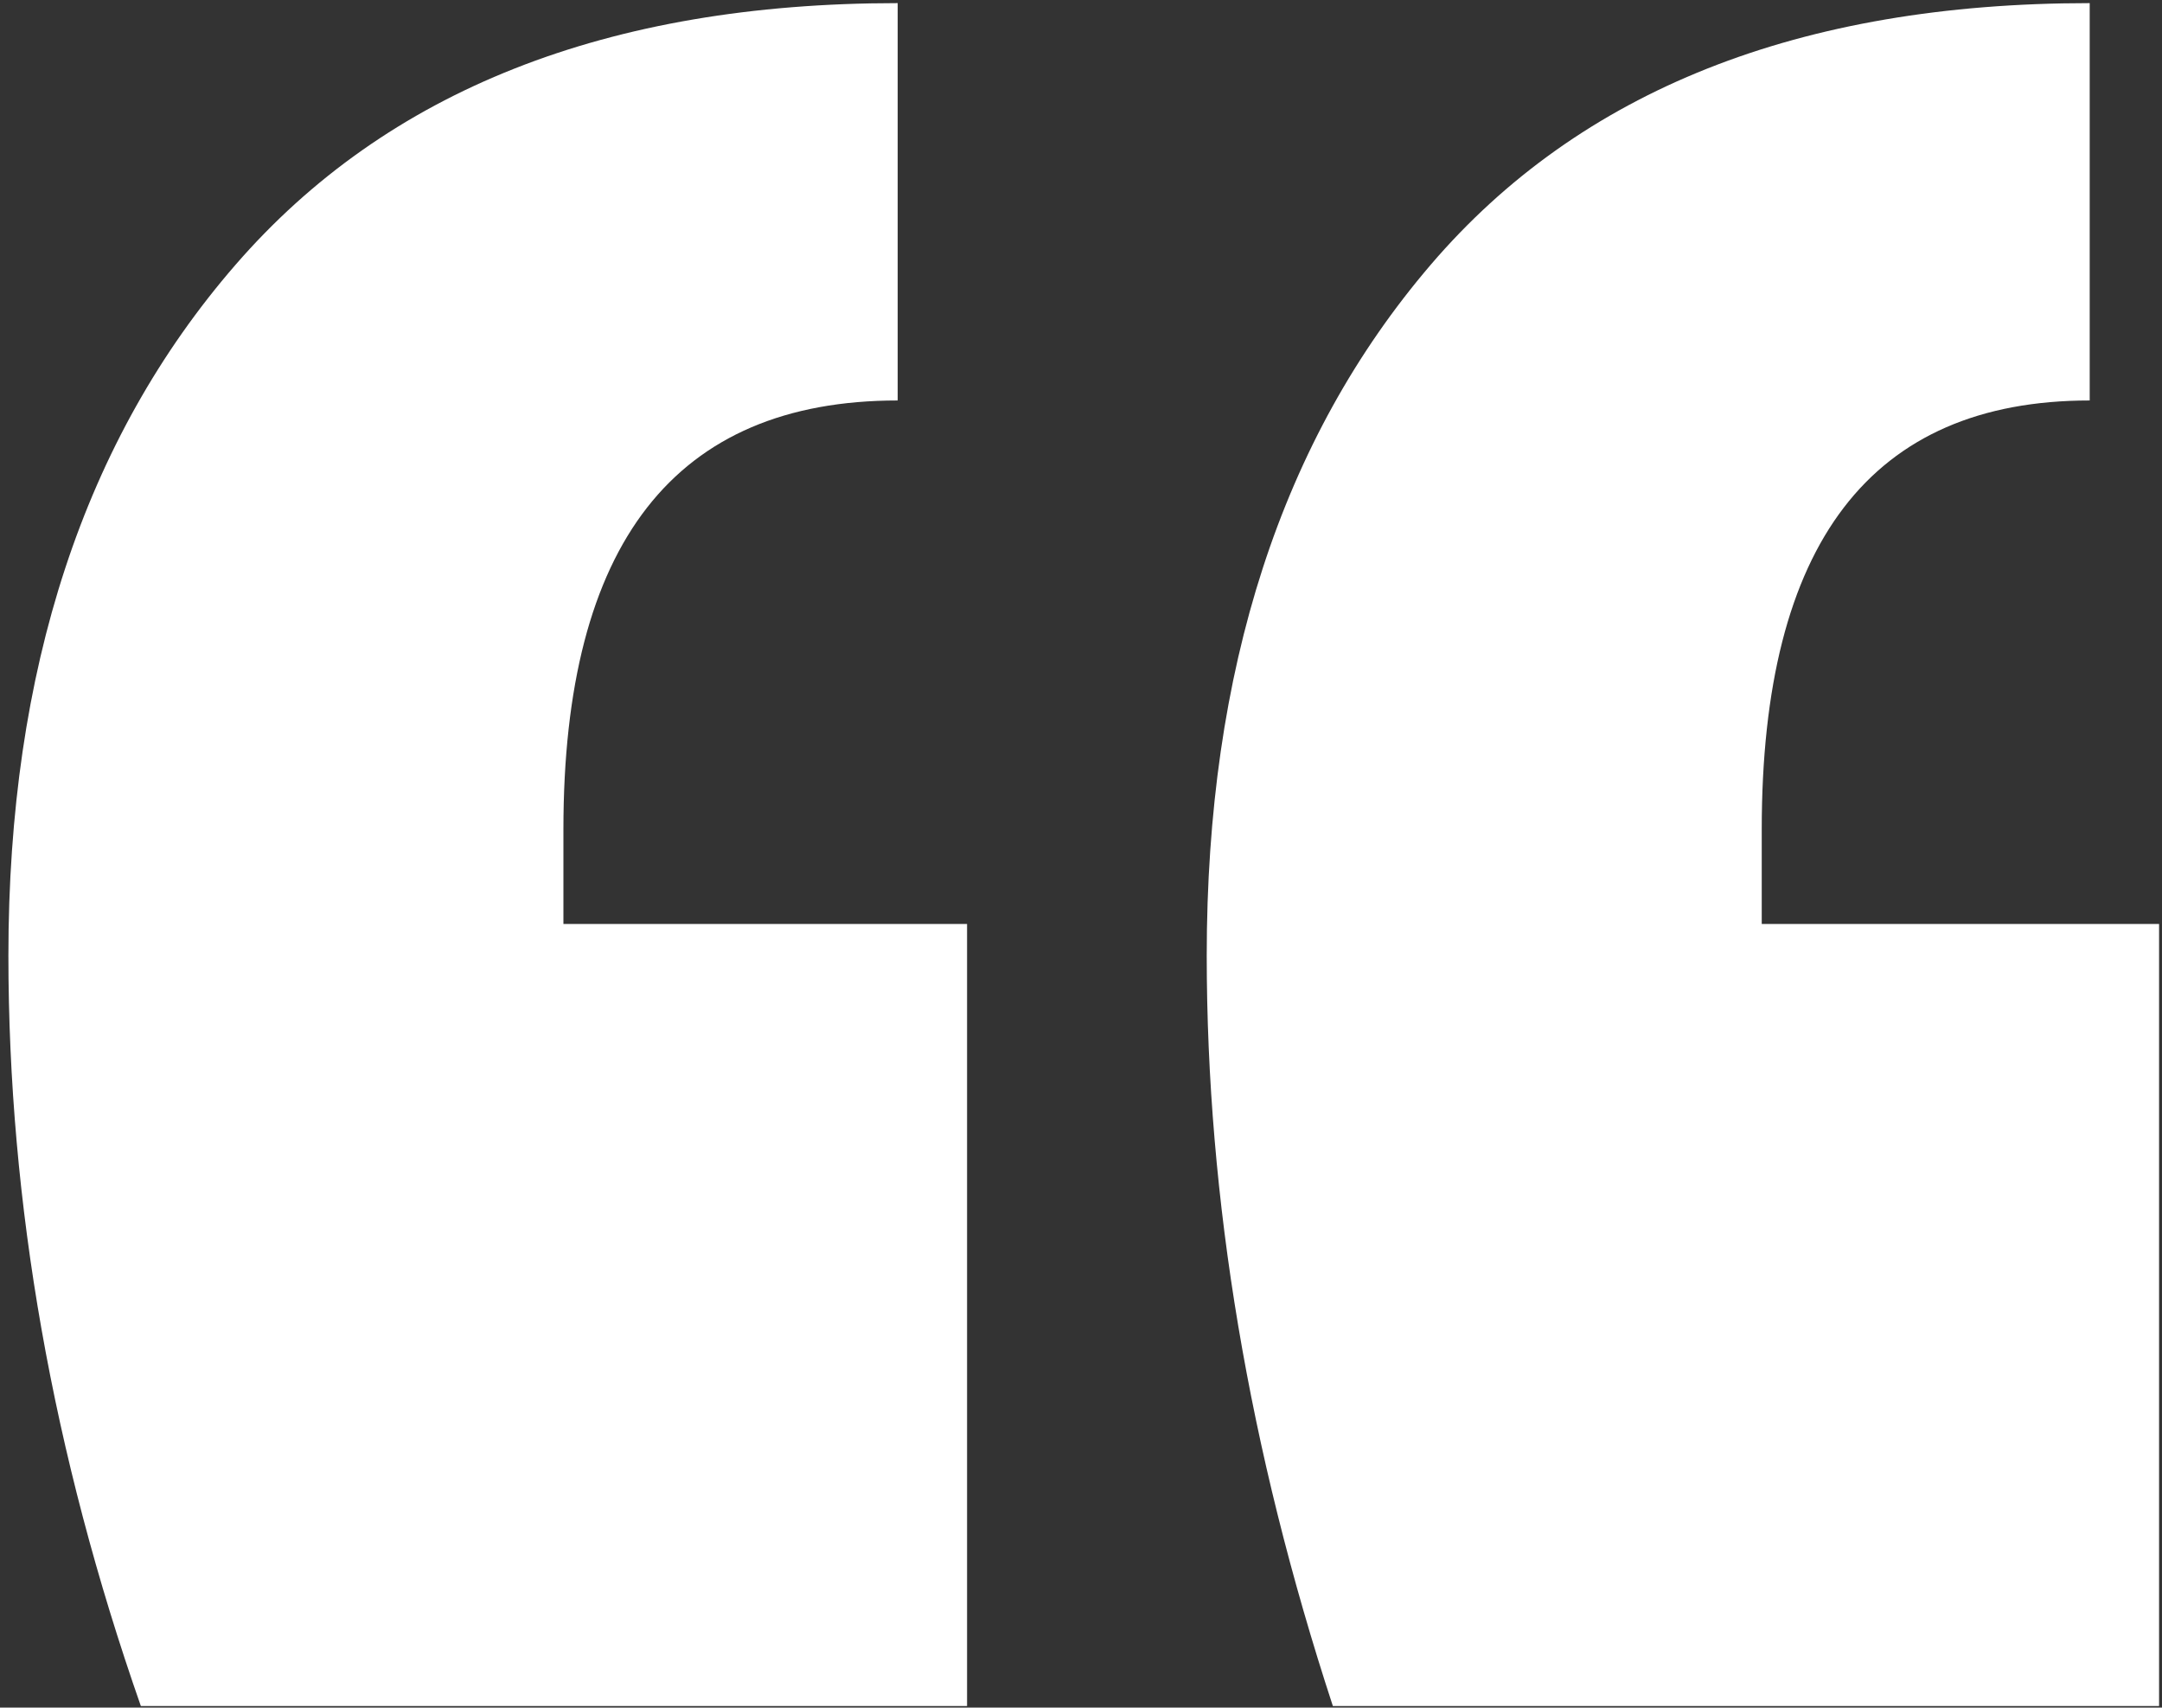 <svg width="157" height="124" viewBox="0 0 157 124" fill="none" xmlns="http://www.w3.org/2000/svg">
<rect x="0" y="0" width="157" height="124" fill="#333333" stroke="none"/>
<path fill-rule="evenodd" clip-rule="evenodd" d="M70.226 67.095V123.887H10.228C3.816 105.567 0.61 87.399 0.61 69.385C0.61 48.622 6.106 31.905 17.098 19.234C28.09 6.562 44.12 0.227 65.188 0.227V29.081C49.006 29.081 40.914 39.462 40.914 60.225V67.095H70.226ZM156.788 67.095V123.887H96.79C90.684 105.261 87.63 87.094 87.63 69.385C87.63 48.622 93.05 31.905 103.889 19.234C114.729 6.562 130.682 0.227 151.75 0.227V29.081C135.873 29.081 127.934 39.462 127.934 60.225V67.095H156.788Z" fill="white"/>
</svg>
